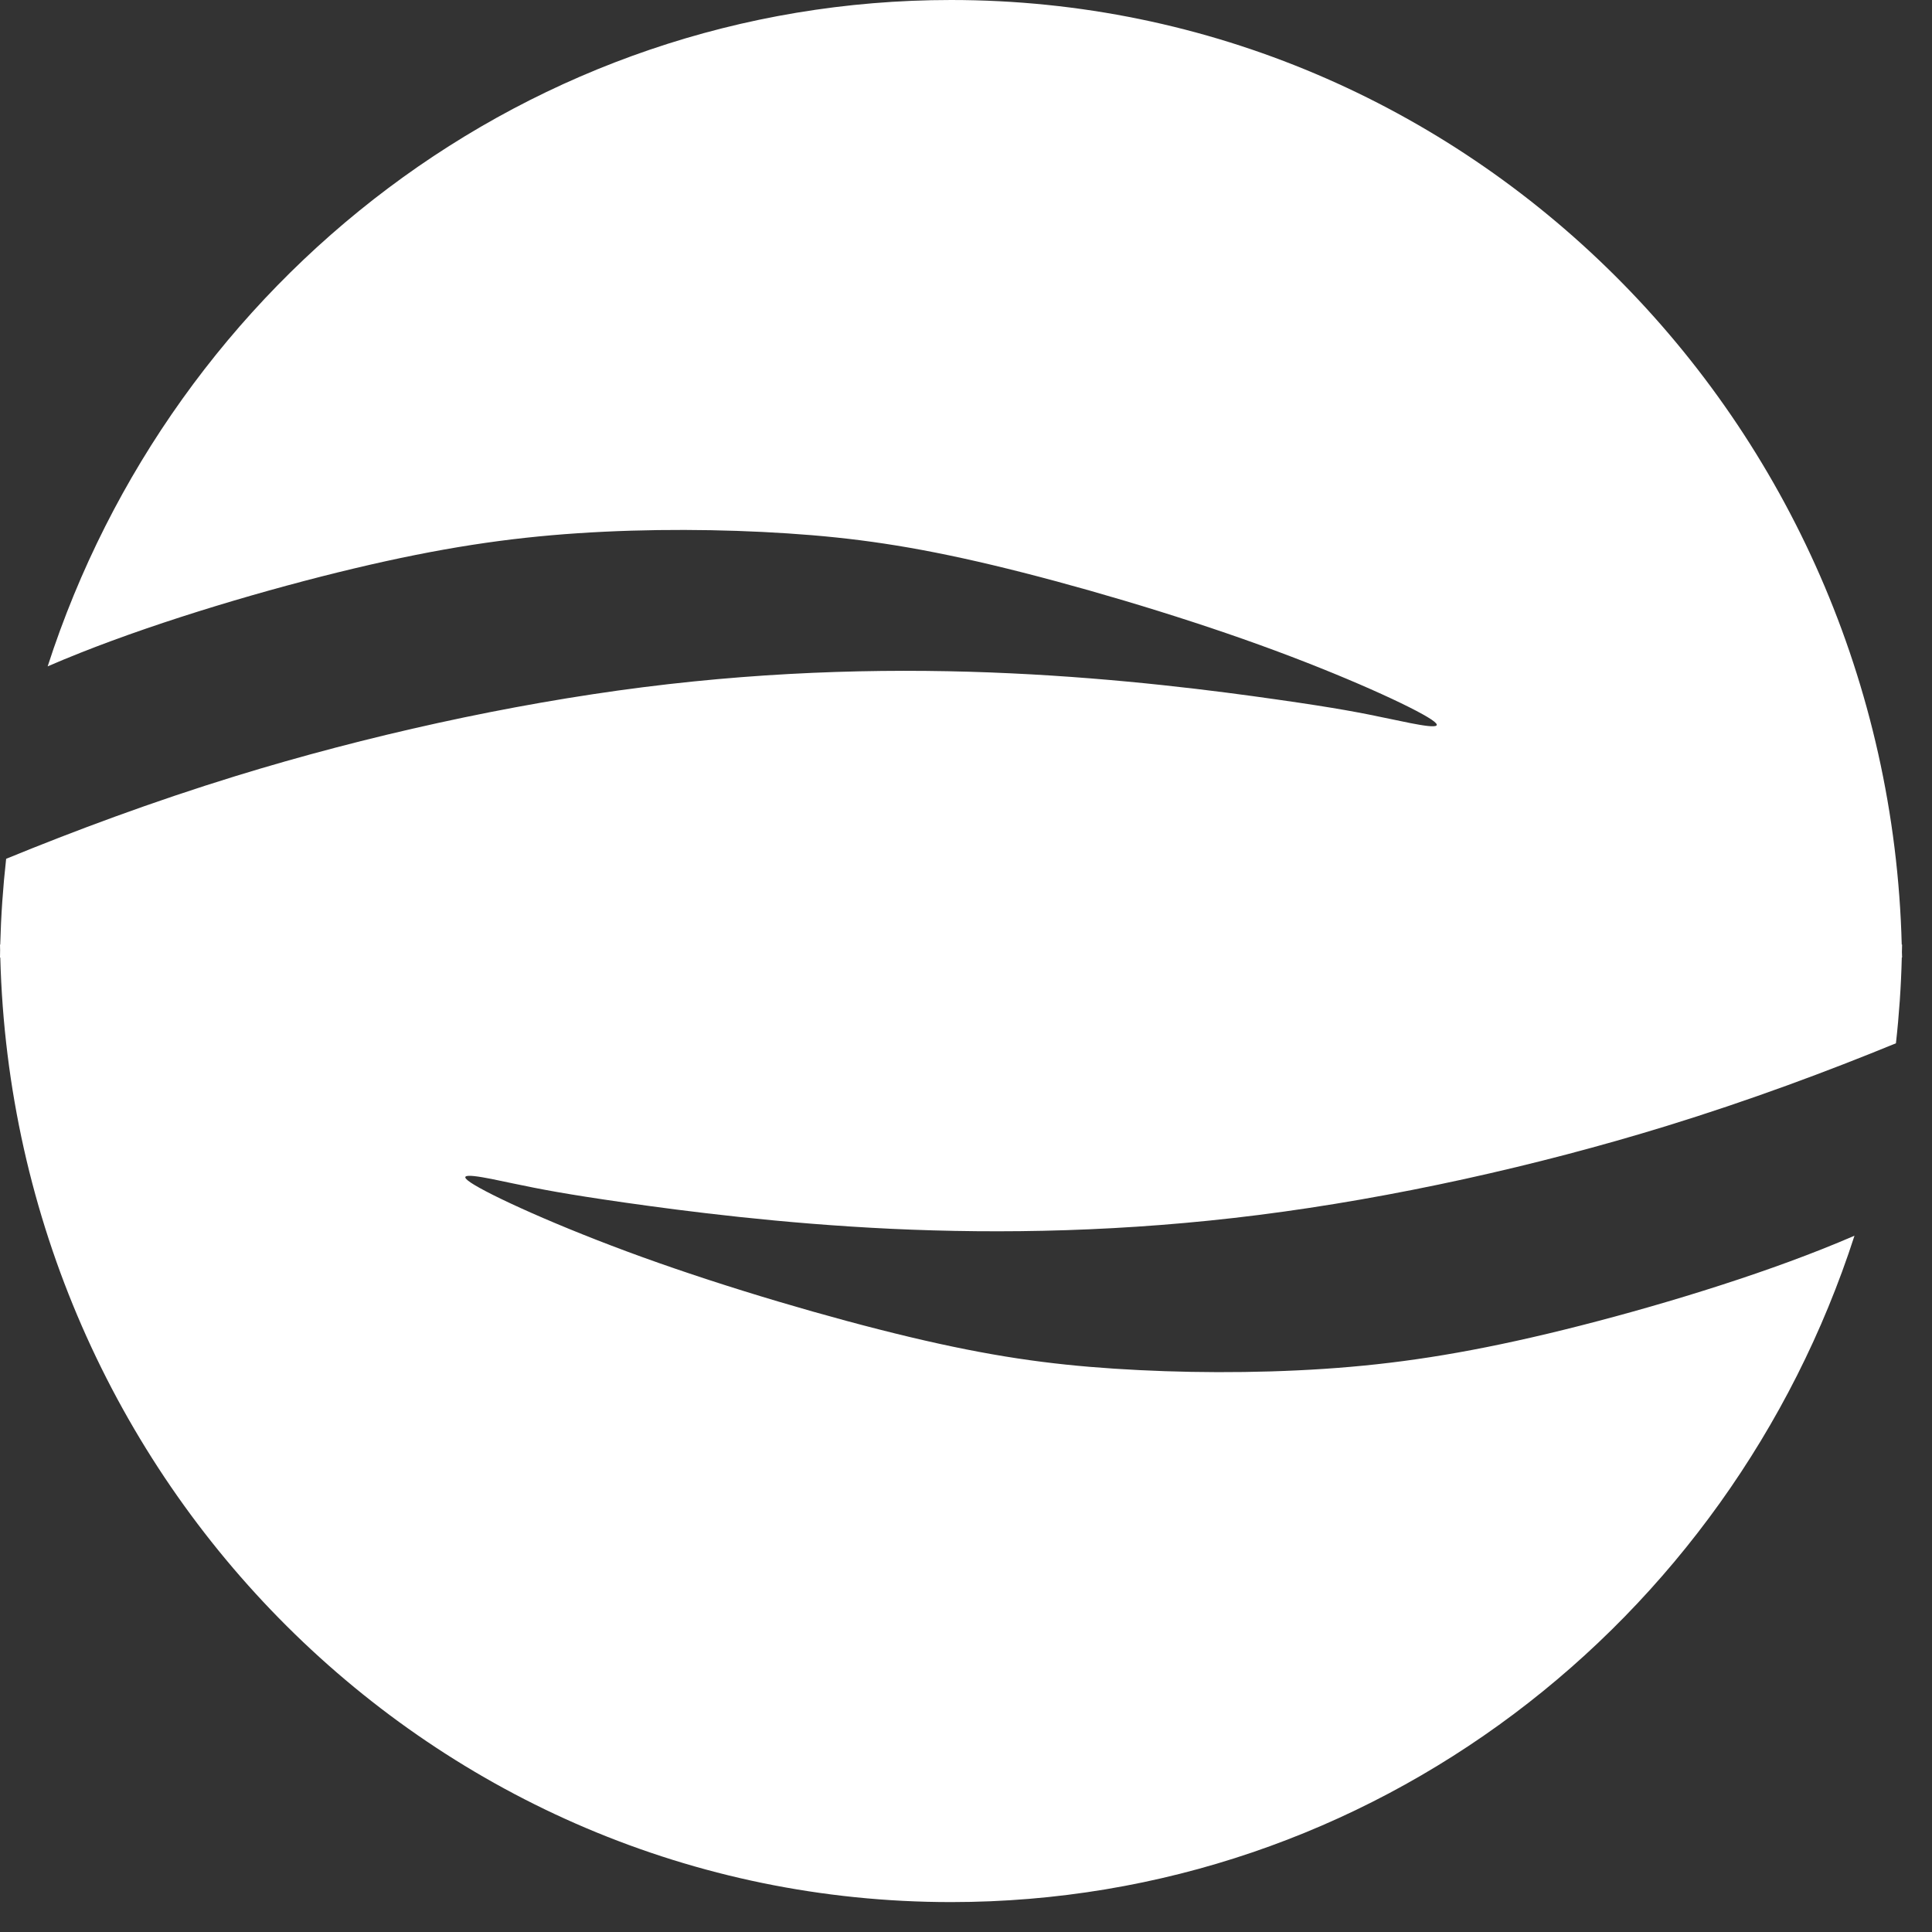 <svg width="33" height="33" viewBox="0 0 33 33" fill="none" xmlns="http://www.w3.org/2000/svg">
<rect x="0" y="0" width="33" height="33" fill="#333333" stroke="none"/>
<path fill-rule="evenodd" clip-rule="evenodd" d="M16.245 32.489C23.439 32.489 29.54 27.717 31.676 21.107C31.497 21.184 31.312 21.261 31.12 21.337C29.705 21.899 27.91 22.429 26.438 22.78C24.967 23.13 23.821 23.301 22.619 23.381C21.416 23.461 20.159 23.452 19.033 23.378C17.906 23.304 16.912 23.164 15.543 22.838C14.175 22.512 12.432 22 10.976 21.474C9.519 20.948 8.348 20.407 8.038 20.198C7.728 19.989 8.277 20.111 8.758 20.213C9.239 20.314 9.653 20.395 10.68 20.542C11.705 20.688 13.344 20.9 15.223 20.989C17.101 21.077 19.218 21.042 21.503 20.752C23.789 20.462 26.242 19.917 28.458 19.235C29.89 18.794 31.224 18.296 32.384 17.82C32.438 17.338 32.472 16.849 32.484 16.355H32.489L32.486 16.262L32.489 16.134H32.483C32.252 7.184 25.071 0 16.245 0C9.051 0 2.95 4.772 0.814 11.382C0.993 11.304 1.178 11.228 1.369 11.152C2.784 10.59 4.579 10.059 6.051 9.709C7.522 9.359 8.669 9.188 9.87 9.108C11.073 9.028 12.331 9.037 13.456 9.111C14.583 9.185 15.577 9.325 16.946 9.65C18.314 9.976 20.057 10.488 21.514 11.015C22.971 11.541 24.141 12.082 24.451 12.291C24.761 12.5 24.212 12.378 23.731 12.277C23.25 12.175 22.836 12.094 21.81 11.948C20.784 11.801 19.145 11.589 17.267 11.501C15.389 11.412 13.271 11.448 10.985 11.738C8.7 12.028 6.247 12.572 4.031 13.254C2.599 13.695 1.266 14.193 0.105 14.669C0.051 15.152 0.017 15.64 0.004 16.135H0L0.002 16.228L0 16.356H0.005C0.237 25.306 7.418 32.489 16.244 32.489L16.245 32.489Z" fill="white"/>
</svg>
